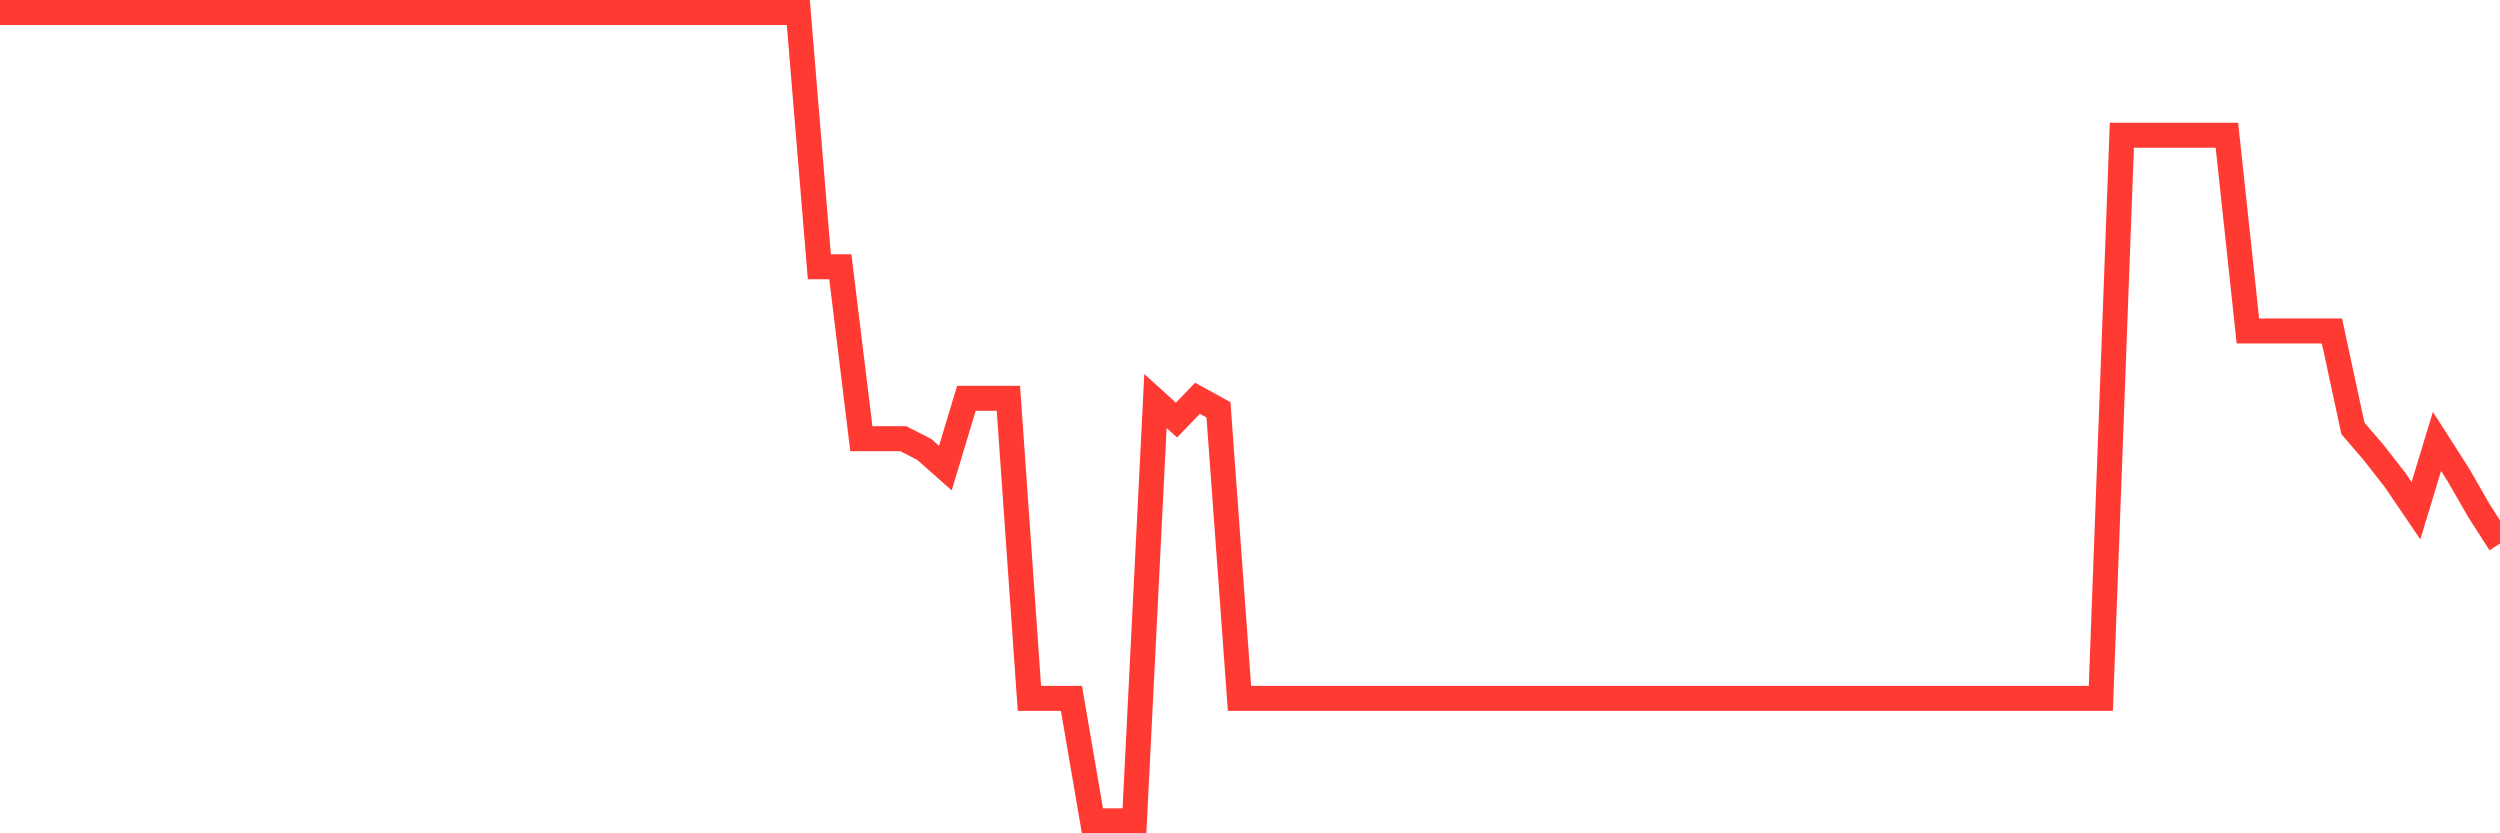 <svg
  xmlns="http://www.w3.org/2000/svg"
  xmlns:xlink="http://www.w3.org/1999/xlink"
  width="120"
  height="40"
  viewBox="0 0 120 40"
  preserveAspectRatio="none"
>
  <polyline
    points="0,0.6 1.008,0.6 2.017,0.6 3.025,0.6 4.034,0.6 5.042,0.6 6.05,0.6 7.059,0.6 8.067,0.6 9.076,0.6 10.084,0.6 11.092,0.6 12.101,0.6 13.109,0.6 14.118,0.6 15.126,0.6 16.134,0.6 17.143,0.6 18.151,0.6 19.16,0.6 20.168,0.6 21.176,0.6 22.185,0.6 23.193,0.6 24.202,0.6 25.21,0.6 26.218,0.6 27.227,0.6 28.235,0.6 29.244,0.6 30.252,0.6 31.261,0.6 32.269,0.6 33.277,0.6 34.286,0.6 35.294,0.6 36.303,0.6 37.311,0.6 38.319,0.6 39.328,12.804 40.336,12.804 41.345,21.058 42.353,21.058 43.361,21.058 44.37,21.576 45.378,22.469 46.387,19.118 47.395,19.118 48.403,19.118 49.412,33.521 50.42,33.521 51.429,33.521 52.437,39.4 53.445,39.4 54.454,39.4 55.462,19.248 56.471,20.165 57.479,19.118 58.487,19.671 59.496,33.521 60.504,33.521 61.513,33.521 62.521,33.521 63.529,33.521 64.538,33.521 65.546,33.521 66.555,33.521 67.563,33.521 68.571,33.521 69.58,33.521 70.588,33.521 71.597,33.521 72.605,33.521 73.613,33.521 74.622,33.521 75.63,33.521 76.639,33.521 77.647,33.521 78.655,33.521 79.664,33.521 80.672,33.521 81.681,33.521 82.689,33.521 83.697,33.521 84.706,33.521 85.714,33.521 86.723,33.521 87.731,33.521 88.739,33.521 89.748,33.521 90.756,33.521 91.765,33.521 92.773,33.521 93.782,33.521 94.79,33.521 95.798,33.521 96.807,33.521 97.815,33.521 98.824,33.521 99.832,33.521 100.84,33.521 101.849,6.491 102.857,6.491 103.866,6.491 104.874,6.491 105.882,6.491 106.891,6.491 107.899,15.885 108.908,15.885 109.916,15.885 110.924,15.885 111.933,15.885 112.941,20.564 113.95,21.74 114.958,23.033 115.966,24.515 116.975,21.188 117.983,22.763 118.992,24.515 120,26.09"
    fill="none"
    stroke="#ff3a33"
    stroke-width="1.2"
  >
  </polyline>
</svg>